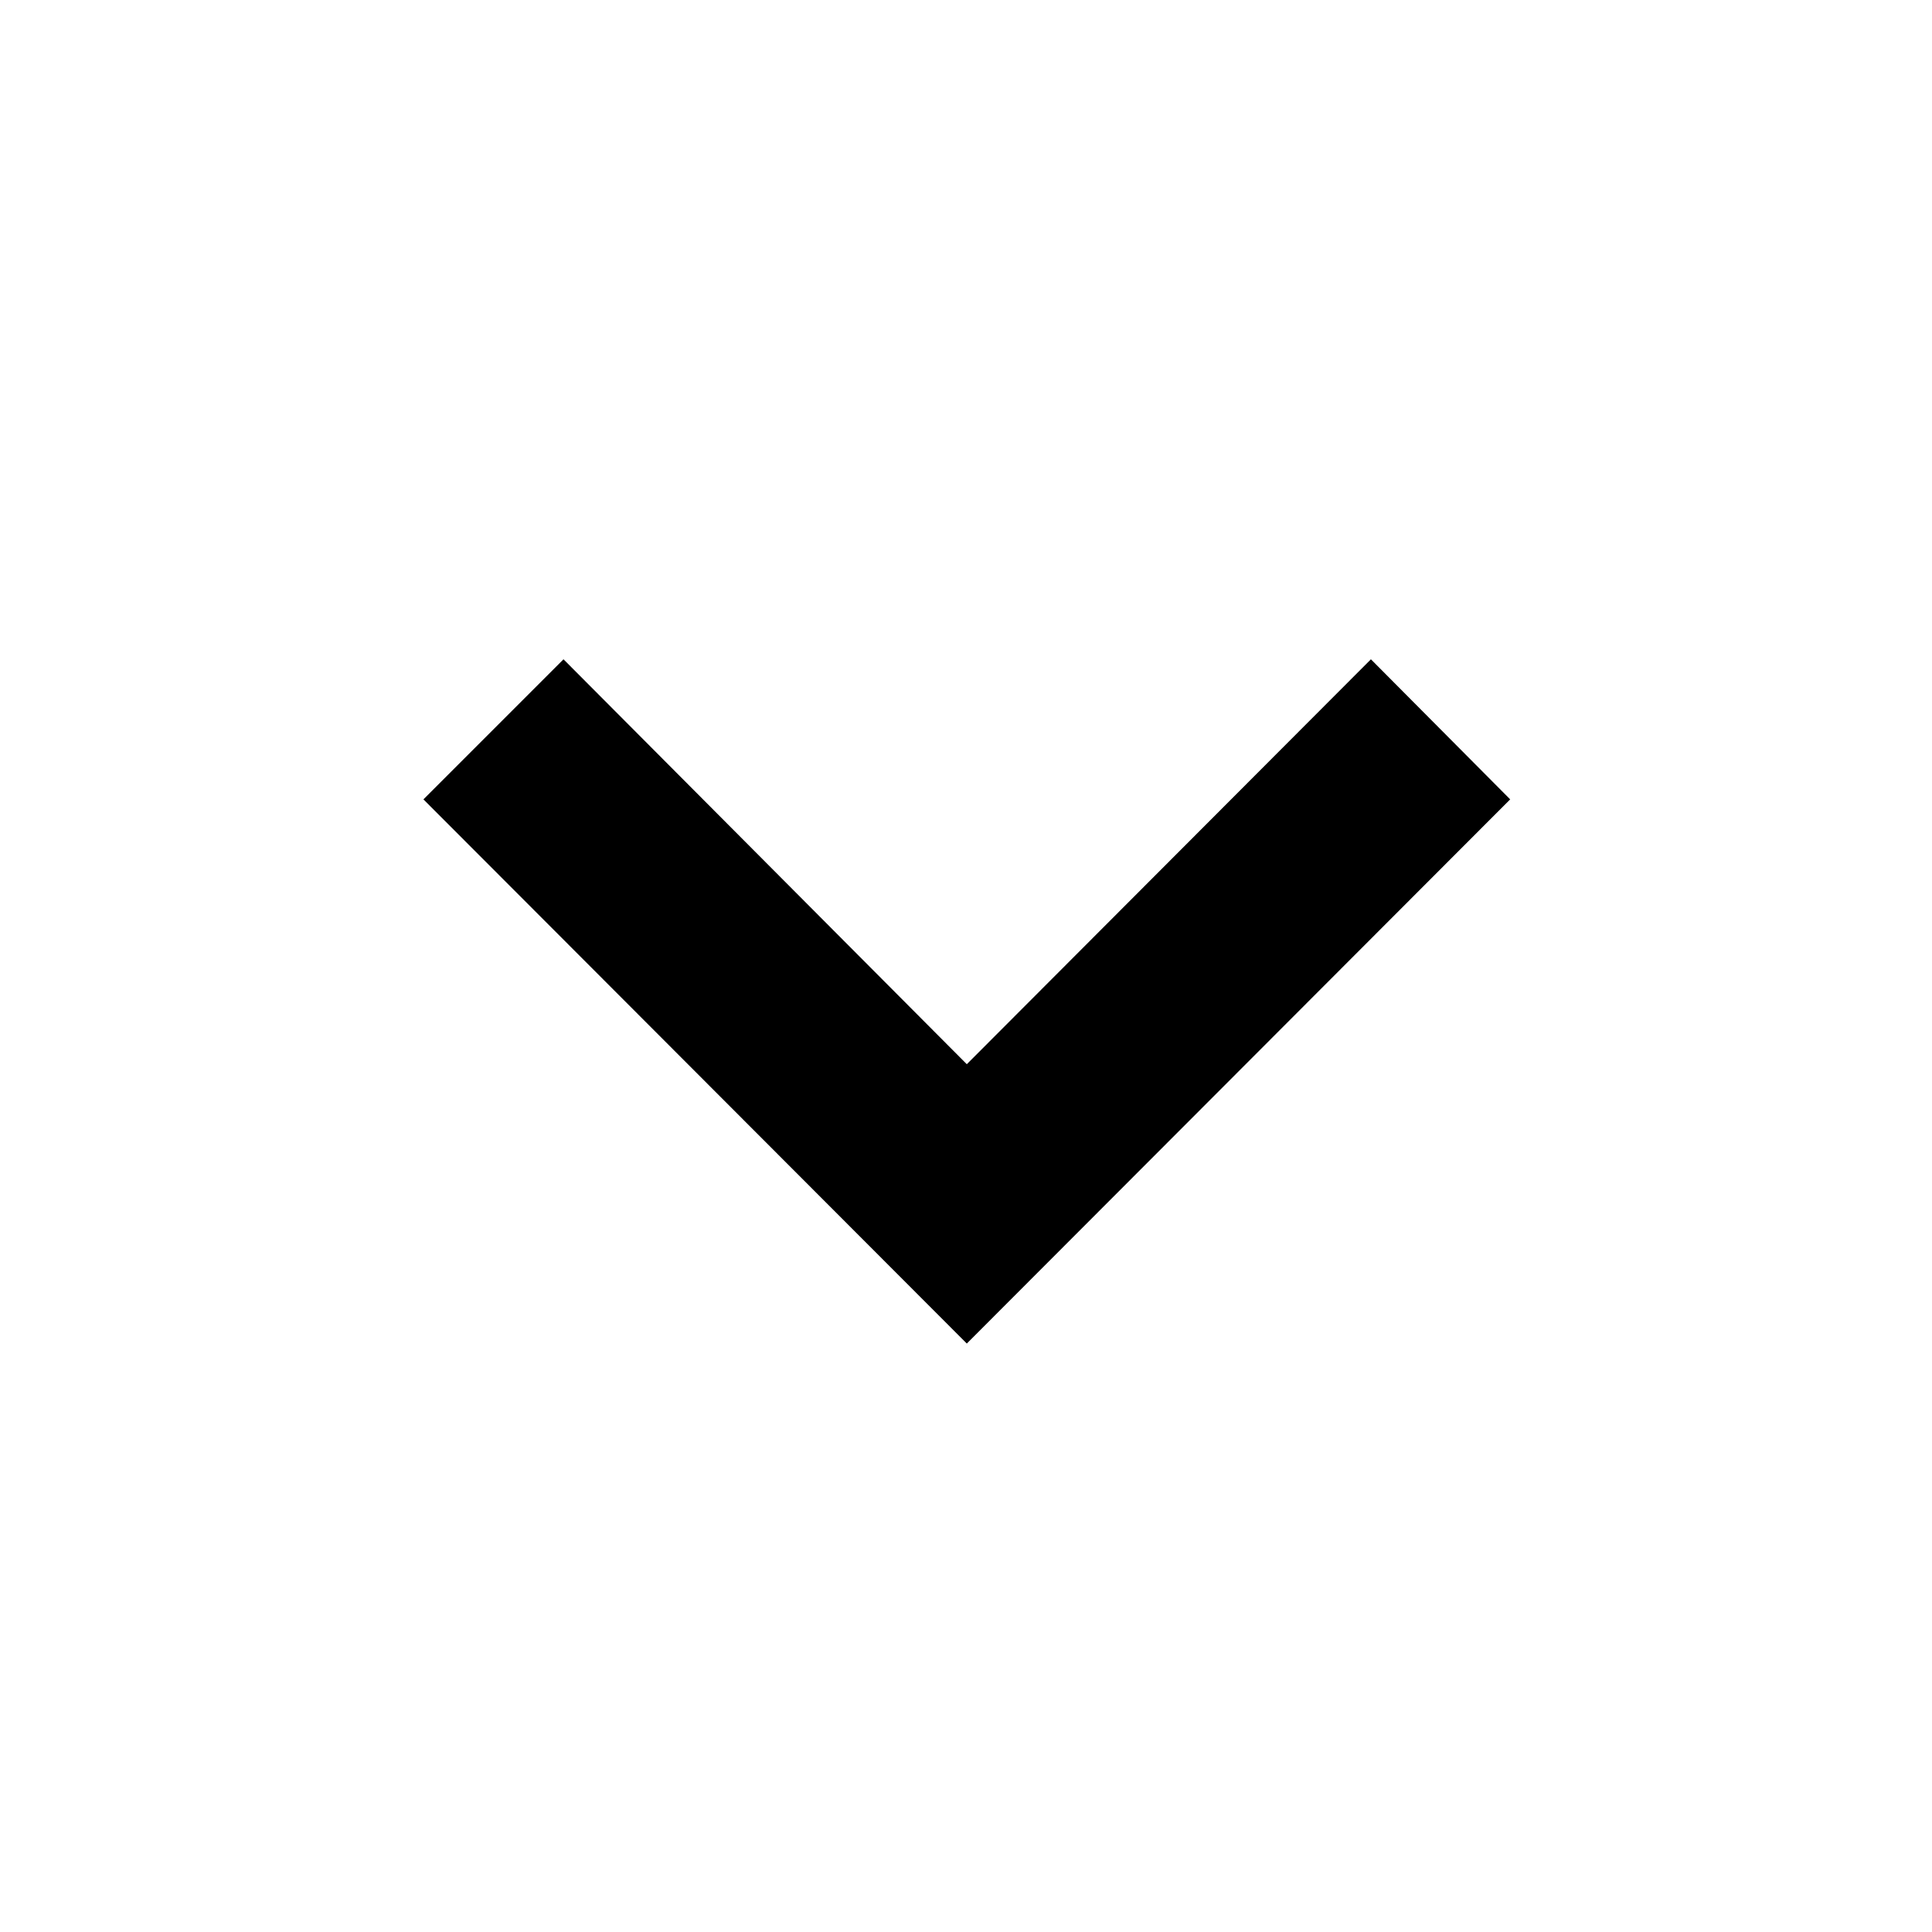<!DOCTYPE svg PUBLIC "-//W3C//DTD SVG 1.1//EN" "http://www.w3.org/Graphics/SVG/1.1/DTD/svg11.dtd">

<svg xmlns="http://www.w3.org/2000/svg" width="24" height="24" viewBox="0 0 24 24" style="height: 24px; width: 24px;">


<polygon points="12.01 16.69 5.26 9.93 7 8.19 12.01 13.22 17.03 8.19 18.76 9.93 12.01 16.69"/>

</svg>